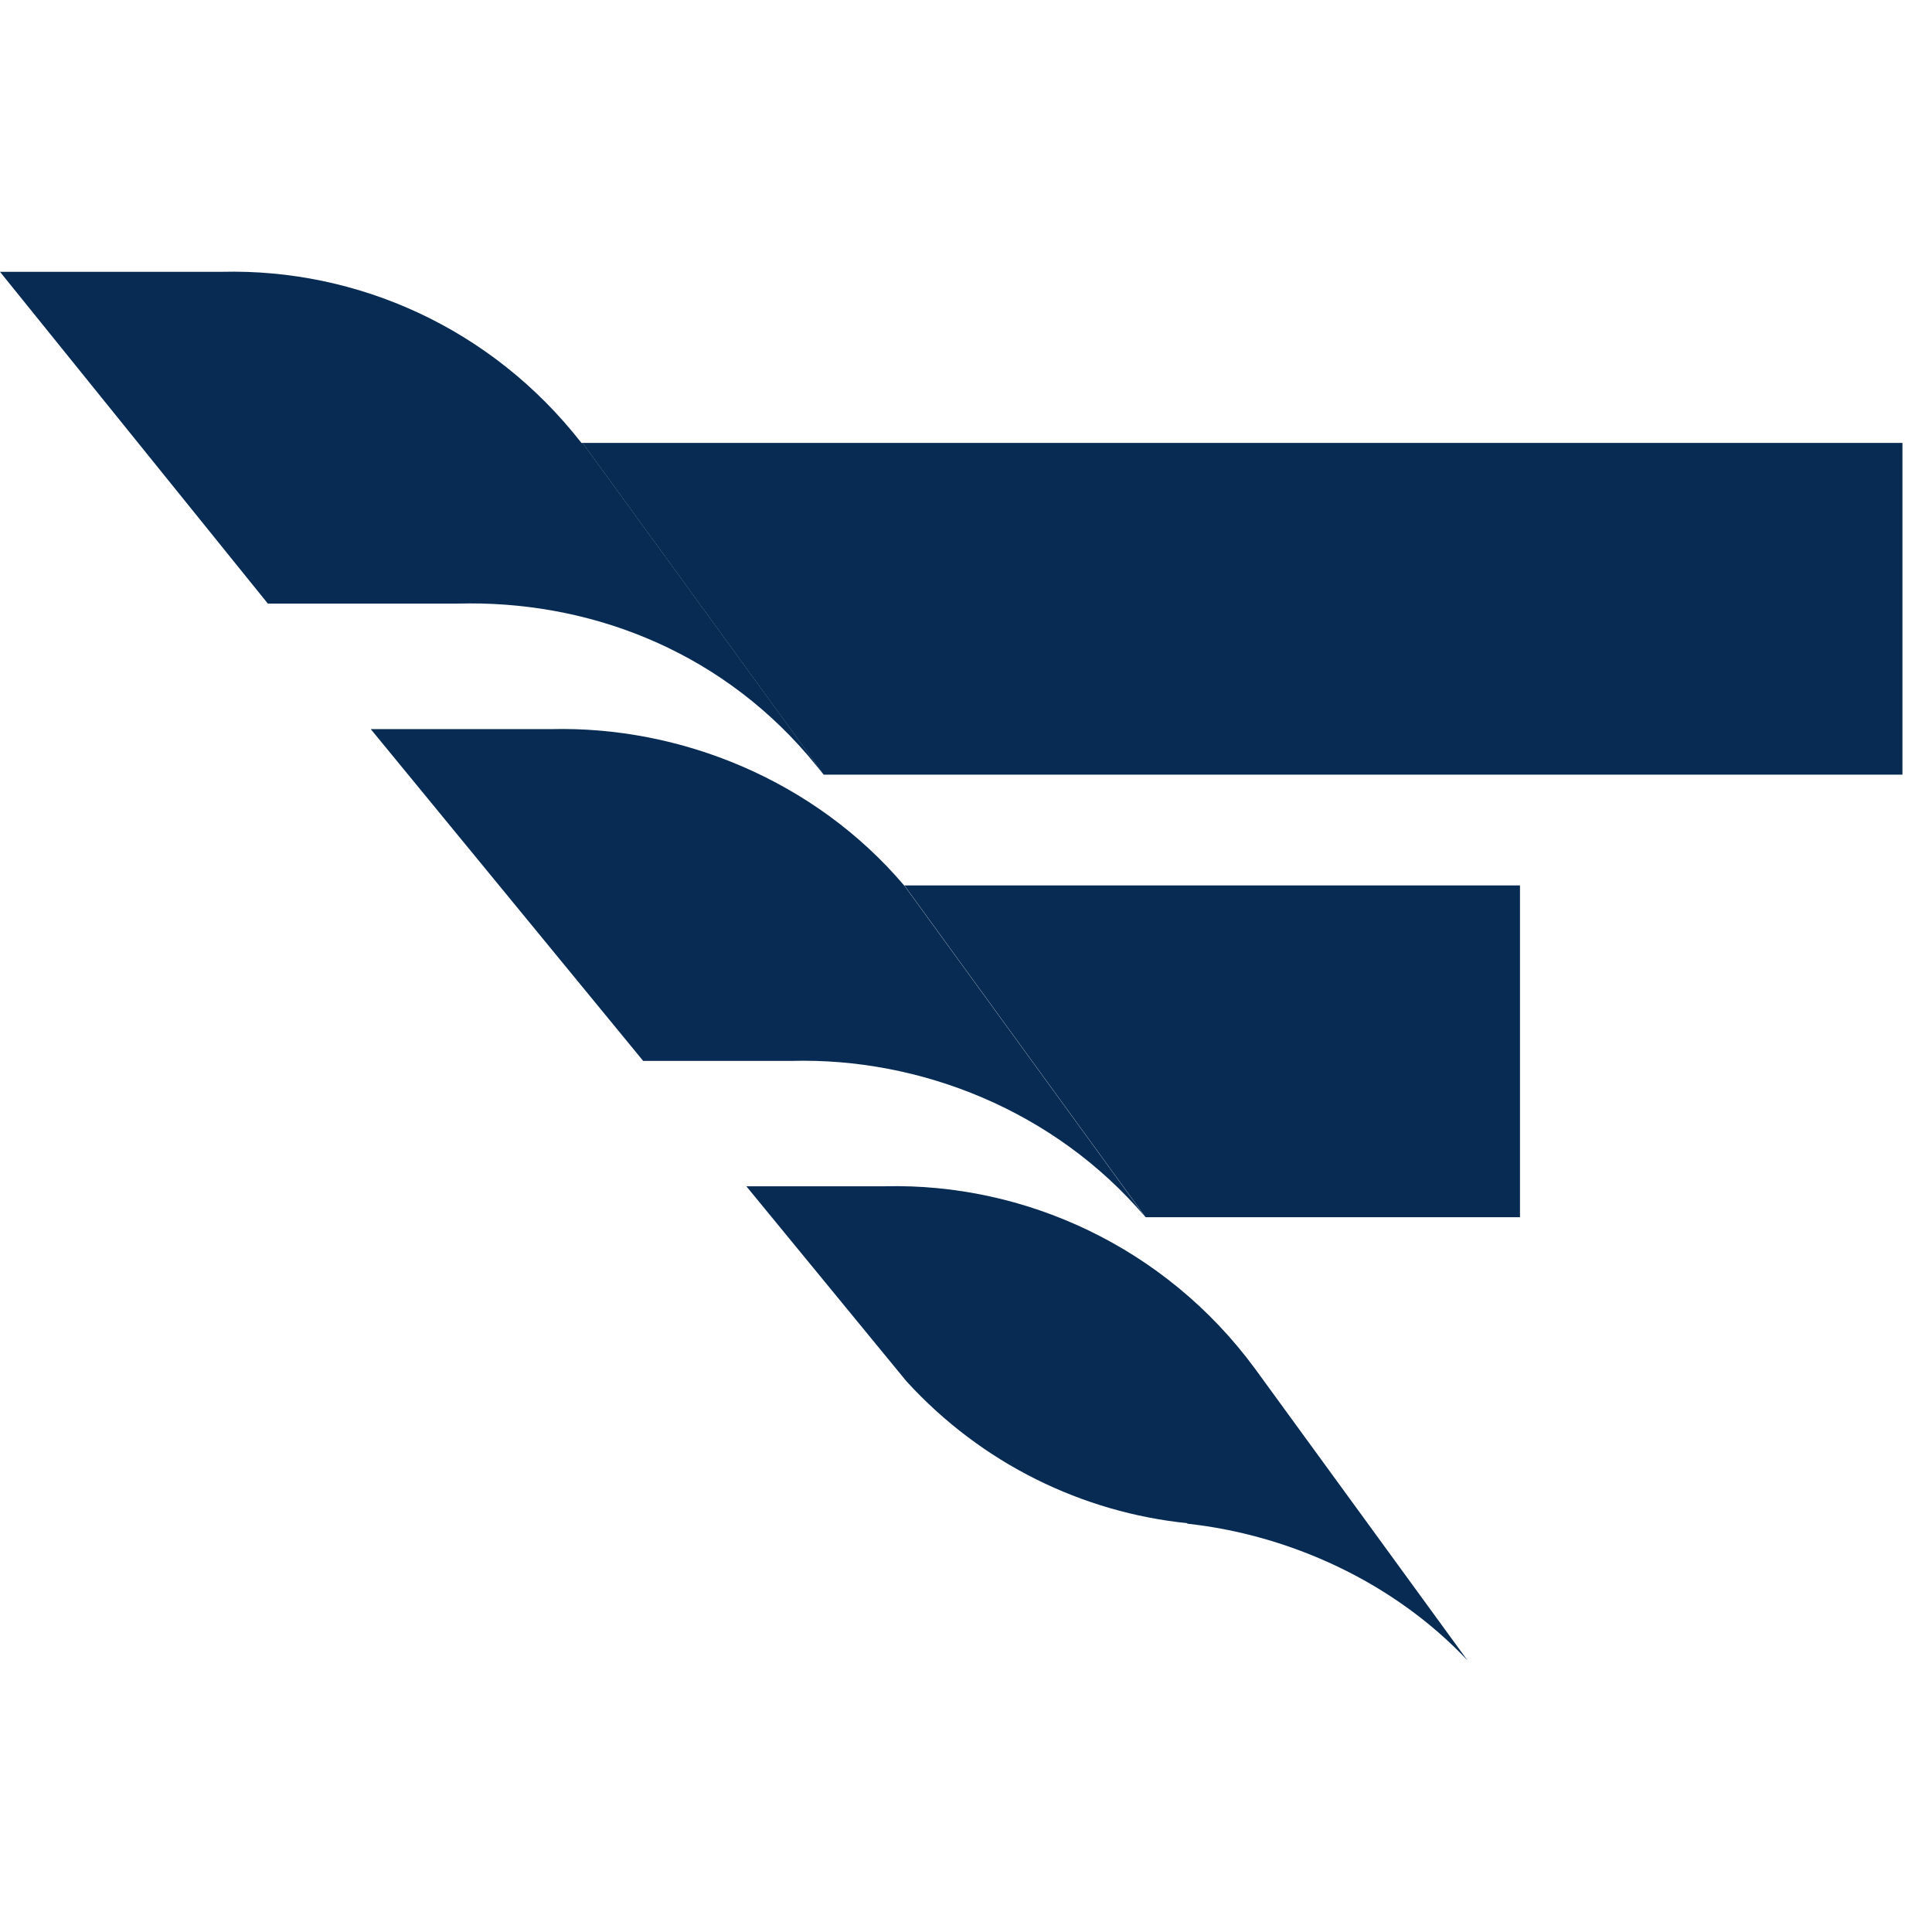 <?xml version="1.0" encoding="UTF-8"?> <svg xmlns="http://www.w3.org/2000/svg" width="64" height="64" viewBox="0 0 64 64" fill="none"><path d="M37.952 40.321H50.351V29.33H29.958L37.931 40.297C37.938 40.306 37.945 40.313 37.952 40.321Z" fill="#072B53"></path><path d="M18.252 24.153H12.282L21.306 35.144H26.206C30.492 35.025 34.945 36.799 37.927 40.299L29.953 29.332H29.951C26.979 25.835 22.53 24.047 18.252 24.153Z" fill="#072B53"></path><path d="M41.572 45.337C38.594 41.289 33.92 39.183 29.313 39.297H24.724L30.03 45.76C32.536 48.501 35.866 50.1 39.33 50.458V50.474C42.691 50.84 46.143 52.384 48.61 54.999L41.572 45.337V45.337Z" fill="#072B53"></path><path d="M19.262 14.674C16.281 10.854 11.825 8.894 7.352 9.004H0L8.873 19.995H15.155C19.382 19.878 23.692 21.457 26.755 25.016L27.291 25.664H27.292L19.302 14.674H19.262Z" fill="#072B53"></path><path d="M63.021 14.672H19.297L27.286 25.662H63.021V14.672Z" fill="#072B53"></path></svg> 